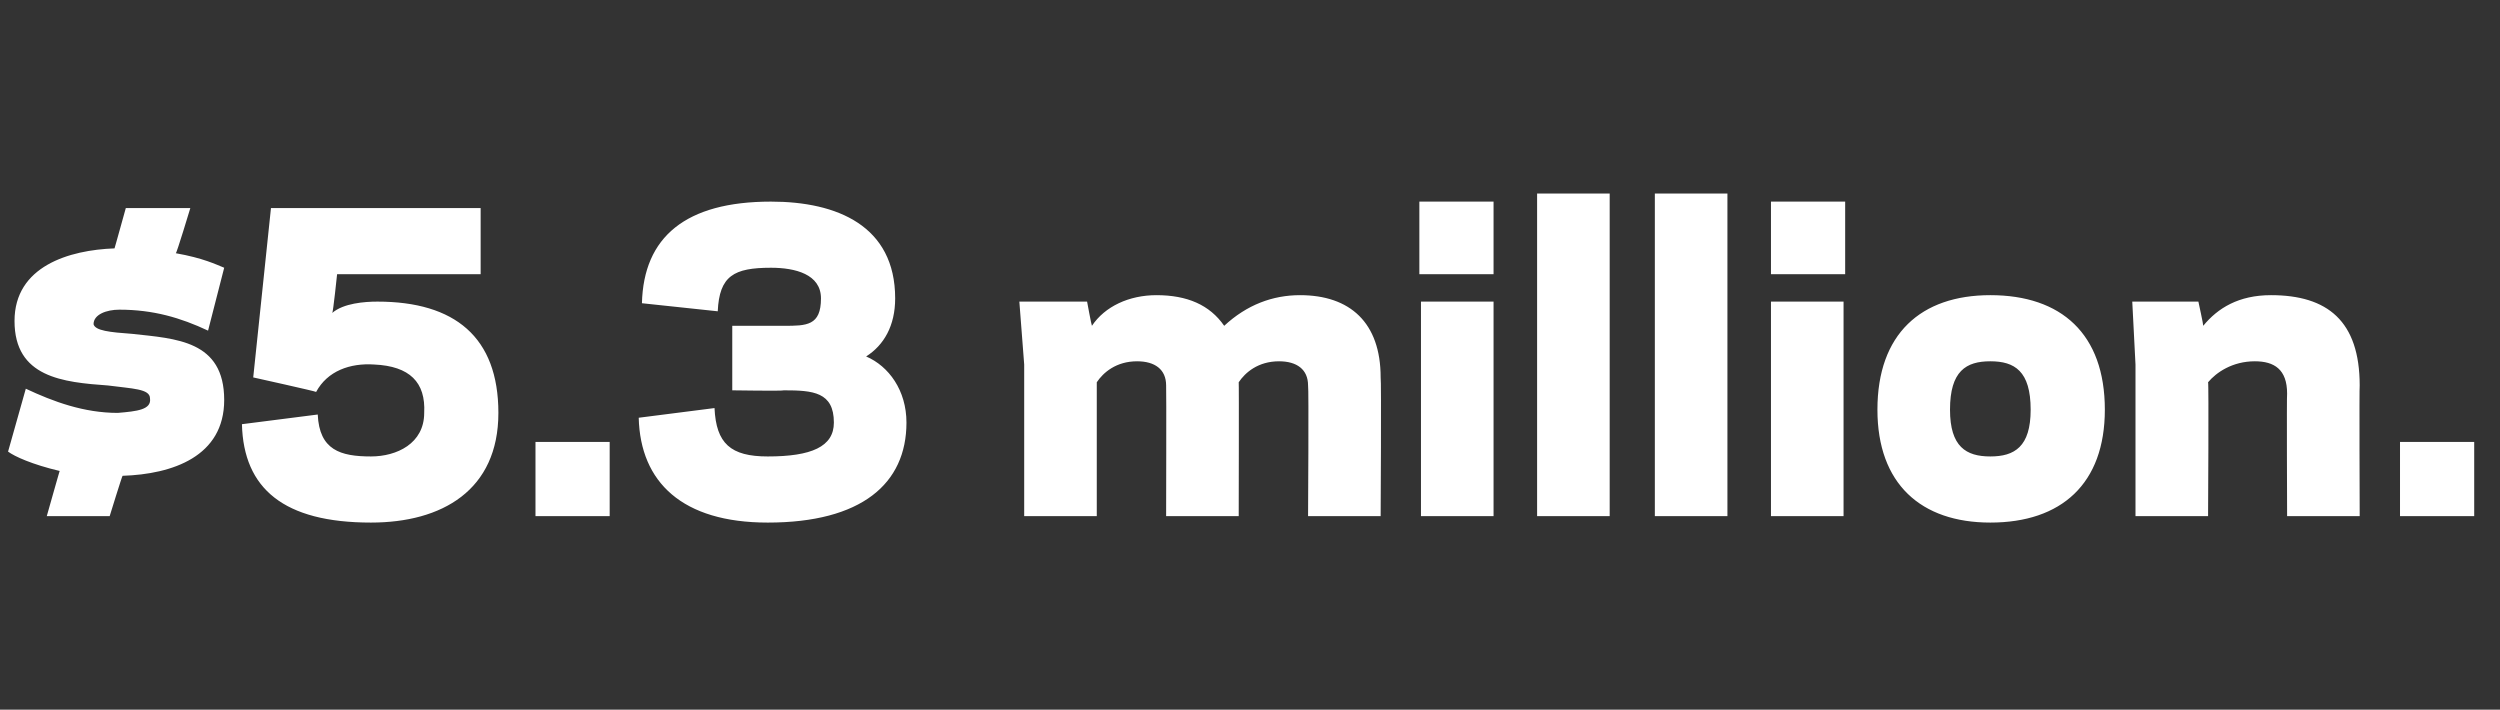 <?xml version="1.0" standalone="no"?><!DOCTYPE svg PUBLIC "-//W3C//DTD SVG 1.1//EN" "http://www.w3.org/Graphics/SVG/1.1/DTD/svg11.dtd"><svg xmlns="http://www.w3.org/2000/svg" version="1.1" width="155px" height="44px" viewBox="0 -12 155 44" style="top:-12px"><rect x="0" y="-12" width="155" height="44" fill="#333333" stroke="none"/><desc>$5.3 million.</desc><defs/><g id="Polygon10924"><path d="m9.3 12.7c0-.6-1.1-.6-2.6-.8c-2.8-.2-5.8-.5-5.8-4c0-3.4 3.4-4.4 6.2-4.5c0 .02.7-2.5.7-2.5l4 0c0 0-.85 2.82-.9 2.8c1.7.3 2.5.7 3 .9c0 0-1 3.9-1 3.9c-1.7-.8-3.4-1.3-5.5-1.3c-.8 0-1.6.3-1.6.9c.1.4 1 .5 2.4.6c2.7.3 5.7.4 5.7 4.1c0 3.5-3.2 4.6-6.3 4.7c-.02-.03-.8 2.5-.8 2.5l-3.9 0c0 0 .8-2.83.8-2.8c-1.7-.4-2.8-.9-3.2-1.2c0 0 1.1-3.9 1.1-3.9c1.7.8 3.6 1.5 5.7 1.5c1.2-.1 2.1-.2 2-.9zm6.4-1.3l1.1-10.5l13 0l0 4.1l-8.9 0c0 0-.25 2.4-.3 2.4c.7-.6 2-.7 2.8-.7c4.8 0 7.5 2.2 7.5 6.9c0 4.8-3.5 6.8-7.9 6.8c-5.4 0-7.9-2.1-8-6.1c0 0 4.7-.6 4.7-.6c.1 2.2 1.4 2.6 3.3 2.6c1.6 0 3.3-.8 3.3-2.7c.1-1.9-.9-2.9-3.1-3c-1.5-.1-2.9.4-3.6 1.7c.02-.03-3.9-.9-3.9-.9zm22.1 8.6l-4.6 0l0-4.6l4.6 0l0 4.6zm9.8.4c-5.3 0-7.9-2.5-8-6.5c0 0 4.7-.6 4.7-.6c.1 2.2 1 3 3.3 3c2.7 0 4.1-.6 4.1-2.1c0-1.9-1.3-2-3.1-2c0 .05-3.2 0-3.2 0l0-4c0 0 3.2 0 3.2 0c1.4 0 2.3 0 2.3-1.7c0-1.5-1.6-1.9-3.1-1.9c-2.3 0-3.2.5-3.3 2.7c0 0-4.7-.5-4.7-.5c.1-4.1 2.7-6.3 8-6.3c4.1 0 7.7 1.5 7.7 6c0 1.7-.7 2.9-1.8 3.6c1.4.6 2.5 2.1 2.5 4.1c0 3.8-2.8 6.2-8.6 6.2zm20.1-12.2c.8-1.2 2.3-1.9 4-1.9c1.9 0 3.3.6 4.2 1.9c1.4-1.3 3-1.9 4.7-1.9c3.1 0 5 1.7 5 5.1c.05.05 0 8.6 0 8.6l-4.5 0c0 0 .05-8.05 0-8.1c0-1-.7-1.5-1.8-1.5c-1.3 0-2.1.7-2.5 1.3c.02-.03 0 8.3 0 8.3l-4.5 0c0 0 .02-8.05 0-8.1c0-1-.7-1.5-1.8-1.5c-1.3 0-2.1.7-2.5 1.3c0-.03 0 8.3 0 8.3l-4.5 0l0-9.4l-.3-3.9l4.2 0c0 0 .27 1.47.3 1.5zm24.9-3.2l-4.6 0l0-4.5l4.6 0l0 4.5zm-4.5 1.7l4.5 0l0 13.3l-4.5 0l0-13.3zm7.2-6.7l4.5 0l0 20l-4.5 0l0-20zm7.3 0l4.5 0l0 20l-4.5 0l0-20zm11.8 5l-4.6 0l0-4.5l4.6 0l0 4.5zm-4.6 1.7l4.5 0l0 13.3l-4.5 0l0-13.3zm6.6 6.7c0-4.7 2.7-7.1 7-7.1c4.4 0 7.1 2.4 7.1 7.1c0 4.6-2.7 7-7.1 7c-4.3 0-7-2.4-7-7zm4.5 0c0 2.3 1 2.9 2.5 2.9c1.5 0 2.5-.6 2.5-2.9c0-2.4-1-3-2.5-3c-1.5 0-2.5.6-2.5 3zm15.7-5.2c.9-1.1 2.2-1.9 4.2-1.9c3.5 0 5.5 1.6 5.5 5.6c-.03-.03 0 8.1 0 8.1l-4.5 0c0 0-.03-7.55 0-7.6c0-1.5-.8-2-2-2c-1.4 0-2.4.7-2.9 1.3c.05-.03 0 8.3 0 8.3l-4.5 0l0-9.4l-.2-3.9l4.1 0c0 0 .32 1.47.3 1.5zm16.8 11.8l-4.6 0l0-4.6l4.6 0l0 4.6z" stroke="none" fill="#fff"/></g></svg>